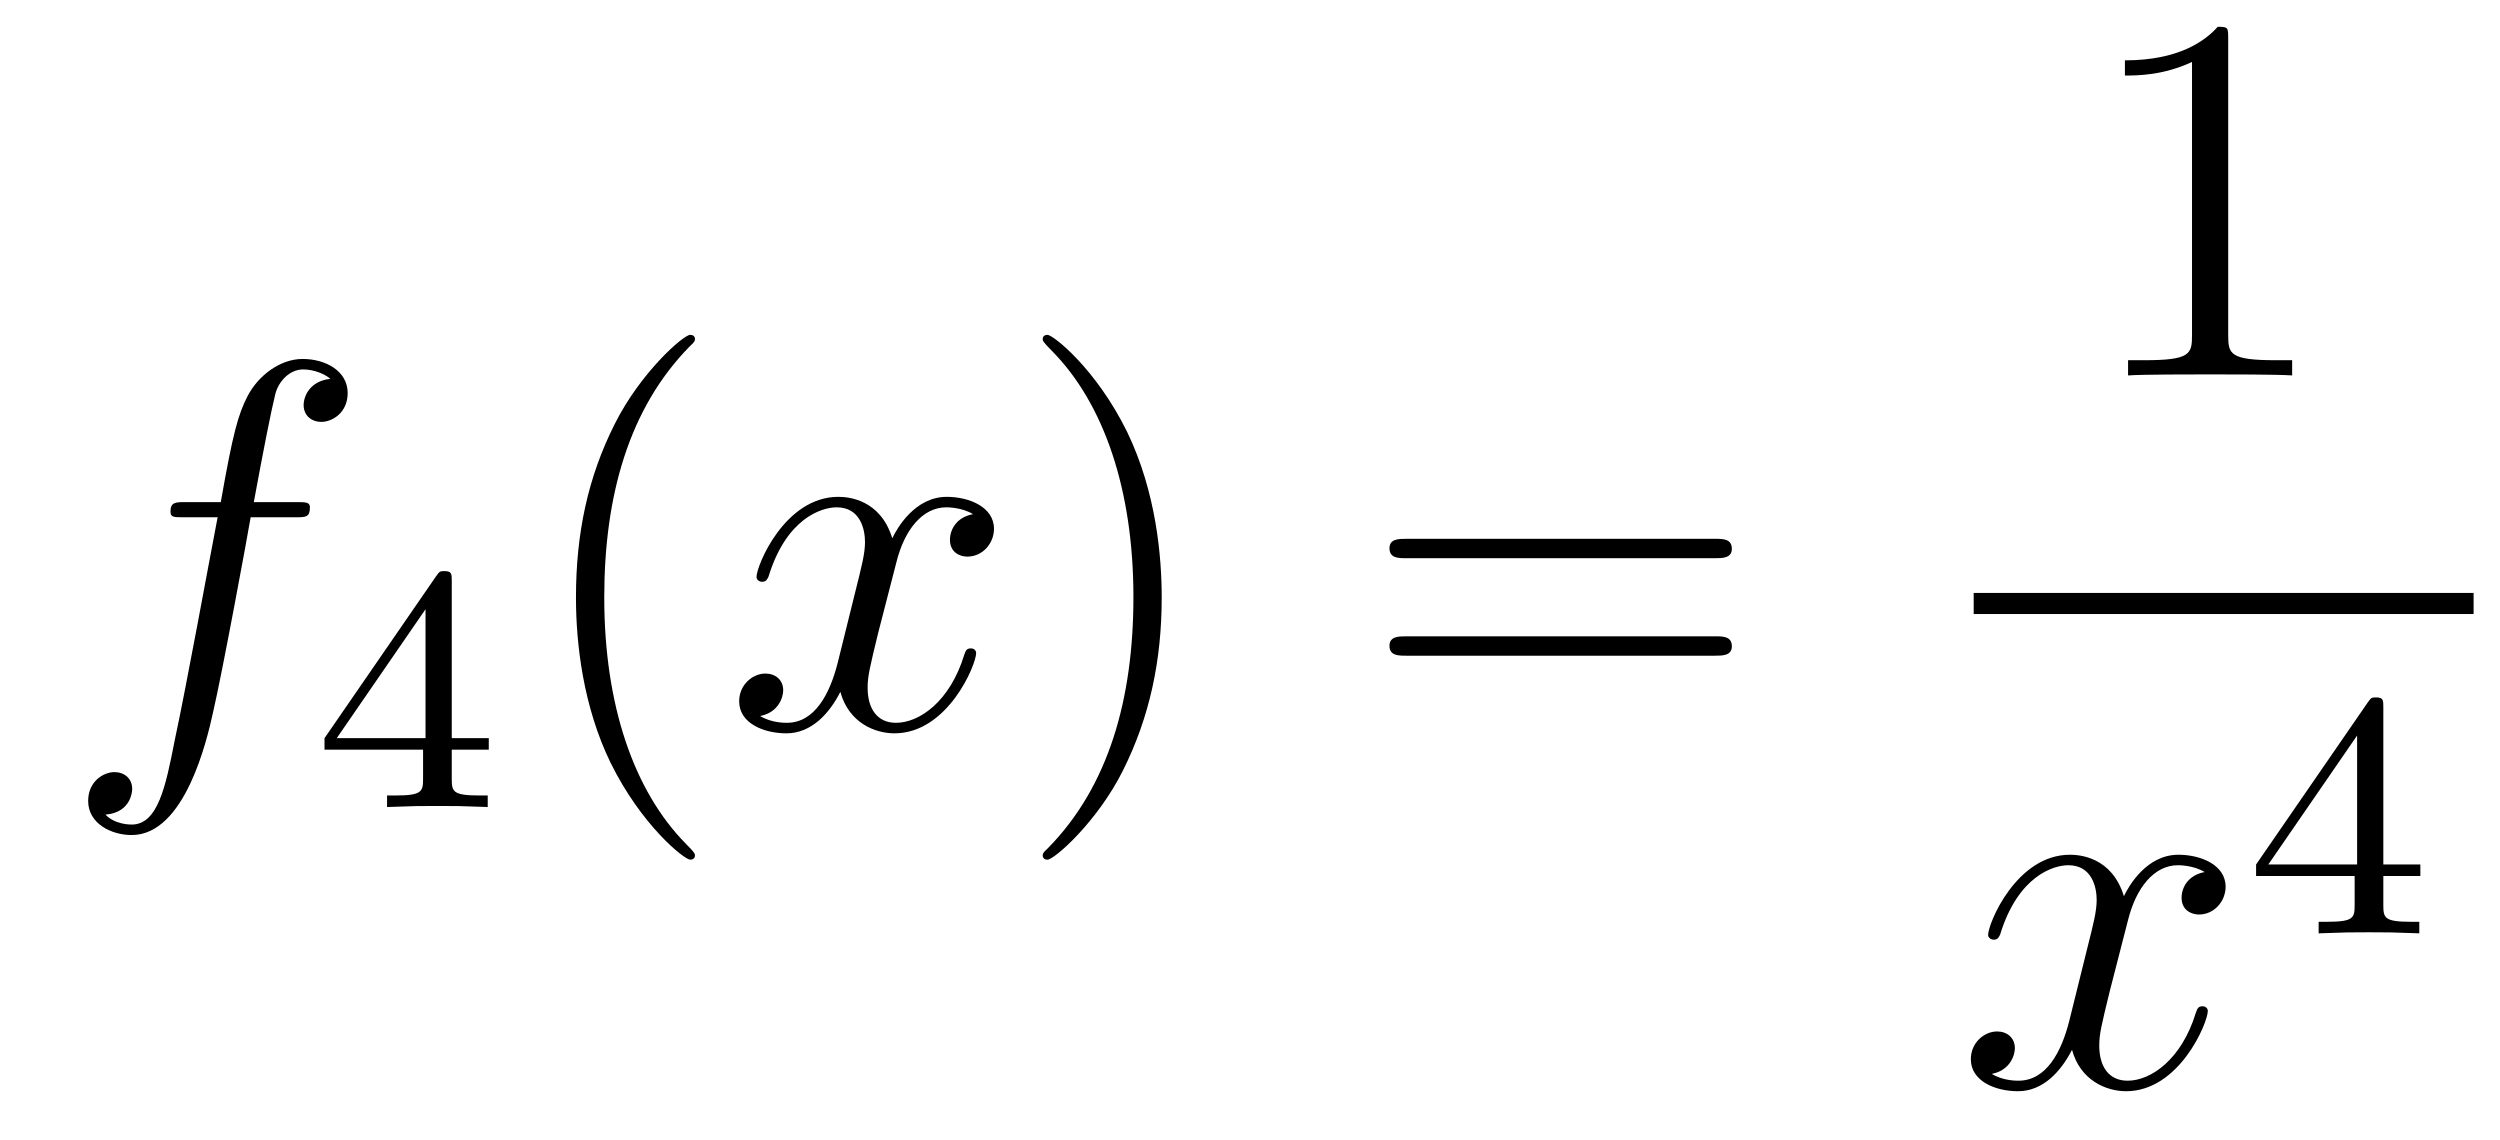 <?xml version='1.0'?>
<!-- This file was generated by dvisvgm 1.14.1 -->
<svg height='26pt' version='1.1' viewBox='0 -26 57 26' width='57pt' xmlns='http://www.w3.org/2000/svg' xmlns:xlink='http://www.w3.org/1999/xlink'>
<g id='page1'>
<g transform='matrix(1 0 0 1 -127 641)'>
<path d='M133.732 -655.206C133.971 -655.206 134.066 -655.206 134.066 -655.433C134.066 -655.552 133.971 -655.552 133.755 -655.552H132.787C133.014 -656.783 133.182 -657.632 133.277 -658.015C133.349 -658.302 133.6 -658.577 133.911 -658.577C134.162 -658.577 134.413 -658.469 134.532 -658.362C134.066 -658.314 133.923 -657.967 133.923 -657.764C133.923 -657.525 134.102 -657.381 134.329 -657.381C134.568 -657.381 134.927 -657.584 134.927 -658.039C134.927 -658.541 134.425 -658.816 133.899 -658.816C133.385 -658.816 132.883 -658.433 132.644 -657.967C132.428 -657.548 132.309 -657.118 132.034 -655.552H131.233C131.006 -655.552 130.887 -655.552 130.887 -655.337C130.887 -655.206 130.958 -655.206 131.197 -655.206H131.962C131.747 -654.094 131.257 -651.392 130.982 -650.113C130.779 -649.073 130.6 -648.2 130.002 -648.2C129.966 -648.2 129.619 -648.2 129.404 -648.427C130.014 -648.475 130.014 -649.001 130.014 -649.013C130.014 -649.252 129.834 -649.396 129.608 -649.396C129.368 -649.396 129.01 -649.192 129.01 -648.738C129.01 -648.224 129.536 -647.961 130.002 -647.961C131.221 -647.961 131.723 -650.149 131.855 -650.747C132.07 -651.667 132.656 -654.847 132.715 -655.206H133.732Z' fill-rule='evenodd'/>
<path d='M137.3 -653.756C137.3 -653.915 137.3 -653.979 137.132 -653.979C137.029 -653.979 137.021 -653.971 136.941 -653.859L134.399 -650.17V-649.907H136.646V-649.245C136.646 -648.951 136.622 -648.863 136.009 -648.863H135.825V-648.6C136.503 -648.624 136.519 -648.624 136.973 -648.624C137.427 -648.624 137.443 -648.624 138.12 -648.6V-648.863H137.937C137.323 -648.863 137.3 -648.951 137.3 -649.245V-649.907H138.144V-650.17H137.3V-653.756ZM136.702 -653.11V-650.17H134.678L136.702 -653.11Z' fill-rule='evenodd'/>
<path d='M142.845 -647.495C142.845 -647.531 142.845 -647.555 142.642 -647.758C141.447 -648.966 140.777 -650.938 140.777 -653.377C140.777 -655.696 141.339 -657.692 142.726 -659.103C142.845 -659.21 142.845 -659.234 142.845 -659.27C142.845 -659.342 142.785 -659.366 142.737 -659.366C142.582 -659.366 141.602 -658.505 141.016 -657.333C140.407 -656.126 140.132 -654.847 140.132 -653.377C140.132 -652.312 140.299 -650.89 140.92 -649.611C141.626 -648.177 142.606 -647.399 142.737 -647.399C142.785 -647.399 142.845 -647.423 142.845 -647.495Z' fill-rule='evenodd'/>
<path d='M149.185 -655.277C148.802 -655.206 148.659 -654.919 148.659 -654.692C148.659 -654.405 148.886 -654.309 149.053 -654.309C149.412 -654.309 149.663 -654.62 149.663 -654.942C149.663 -655.445 149.089 -655.672 148.587 -655.672C147.858 -655.672 147.451 -654.954 147.344 -654.727C147.069 -655.624 146.328 -655.672 146.113 -655.672C144.893 -655.672 144.248 -654.106 144.248 -653.843C144.248 -653.795 144.295 -653.735 144.379 -653.735C144.475 -653.735 144.499 -653.807 144.523 -653.855C144.929 -655.182 145.73 -655.433 146.077 -655.433C146.615 -655.433 146.722 -654.931 146.722 -654.644C146.722 -654.381 146.65 -654.106 146.507 -653.532L146.101 -651.894C145.921 -651.177 145.575 -650.52 144.941 -650.52C144.881 -650.52 144.583 -650.52 144.331 -650.675C144.762 -650.759 144.857 -651.117 144.857 -651.261C144.857 -651.5 144.678 -651.643 144.451 -651.643C144.164 -651.643 143.853 -651.392 143.853 -651.01C143.853 -650.508 144.415 -650.28 144.929 -650.28C145.503 -650.28 145.91 -650.735 146.16 -651.225C146.352 -650.52 146.949 -650.28 147.392 -650.28C148.611 -650.28 149.256 -651.847 149.256 -652.109C149.256 -652.169 149.209 -652.217 149.137 -652.217C149.03 -652.217 149.017 -652.157 148.982 -652.062C148.659 -651.01 147.966 -650.52 147.428 -650.52C147.009 -650.52 146.782 -650.83 146.782 -651.32C146.782 -651.583 146.83 -651.775 147.021 -652.564L147.44 -654.189C147.619 -654.907 148.025 -655.433 148.575 -655.433C148.599 -655.433 148.934 -655.433 149.185 -655.277Z' fill-rule='evenodd'/>
<path d='M153.487 -653.377C153.487 -654.285 153.368 -655.767 152.698 -657.154C151.993 -658.588 151.013 -659.366 150.881 -659.366C150.833 -659.366 150.774 -659.342 150.774 -659.27C150.774 -659.234 150.774 -659.21 150.977 -659.007C152.172 -657.8 152.842 -655.827 152.842 -653.388C152.842 -651.069 152.28 -649.073 150.893 -647.662C150.774 -647.555 150.774 -647.531 150.774 -647.495C150.774 -647.423 150.833 -647.399 150.881 -647.399C151.037 -647.399 152.017 -648.26 152.603 -649.432C153.213 -650.651 153.487 -651.942 153.487 -653.377Z' fill-rule='evenodd'/>
<path d='M166.104 -654.273C166.271 -654.273 166.486 -654.273 166.486 -654.488C166.486 -654.715 166.283 -654.715 166.104 -654.715H159.063C158.895 -654.715 158.68 -654.715 158.68 -654.5C158.68 -654.273 158.884 -654.273 159.063 -654.273H166.104ZM166.104 -652.05C166.271 -652.05 166.486 -652.05 166.486 -652.265C166.486 -652.492 166.283 -652.492 166.104 -652.492H159.063C158.895 -652.492 158.68 -652.492 158.68 -652.277C158.68 -652.05 158.884 -652.05 159.063 -652.05H166.104Z' fill-rule='evenodd'/>
<path d='M177.803 -666.102C177.803 -666.378 177.803 -666.389 177.564 -666.389C177.277 -666.067 176.679 -665.624 175.448 -665.624V-665.278C175.723 -665.278 176.32 -665.278 176.978 -665.588V-659.36C176.978 -658.93 176.942 -658.787 175.89 -658.787H175.52V-658.44C175.842 -658.464 177.002 -658.464 177.396 -658.464C177.791 -658.464 178.938 -658.464 179.261 -658.44V-658.787H178.891C177.839 -658.787 177.803 -658.93 177.803 -659.36V-666.102Z' fill-rule='evenodd'/>
<path d='M172 -653H183.398V-653.481H172'/>
<path d='M177.266 -647.117C176.884 -647.046 176.74 -646.759 176.74 -646.532C176.74 -646.245 176.967 -646.149 177.135 -646.149C177.493 -646.149 177.744 -646.46 177.744 -646.782C177.744 -647.285 177.171 -647.512 176.668 -647.512C175.939 -647.512 175.533 -646.794 175.425 -646.567C175.15 -647.464 174.409 -647.512 174.194 -647.512C172.975 -647.512 172.329 -645.946 172.329 -645.683C172.329 -645.635 172.377 -645.575 172.461 -645.575C172.556 -645.575 172.58 -645.647 172.604 -645.695C173.011 -647.022 173.812 -647.273 174.158 -647.273C174.696 -647.273 174.804 -646.771 174.804 -646.484C174.804 -646.221 174.732 -645.946 174.588 -645.372L174.182 -643.734C174.003 -643.017 173.656 -642.36 173.022 -642.36C172.963 -642.36 172.664 -642.36 172.413 -642.515C172.843 -642.599 172.939 -642.957 172.939 -643.101C172.939 -643.34 172.76 -643.483 172.533 -643.483C172.246 -643.483 171.935 -643.232 171.935 -642.85C171.935 -642.348 172.497 -642.12 173.011 -642.12C173.584 -642.12 173.991 -642.575 174.242 -643.065C174.433 -642.36 175.031 -642.12 175.473 -642.12C176.693 -642.12 177.338 -643.687 177.338 -643.949C177.338 -644.009 177.29 -644.057 177.218 -644.057C177.111 -644.057 177.099 -643.997 177.063 -643.902C176.74 -642.85 176.047 -642.36 175.509 -642.36C175.091 -642.36 174.863 -642.67 174.863 -643.16C174.863 -643.423 174.911 -643.615 175.103 -644.404L175.521 -646.029C175.7 -646.747 176.107 -647.273 176.657 -647.273C176.681 -647.273 177.015 -647.273 177.266 -647.117Z' fill-rule='evenodd'/>
<path d='M181.34 -650.876C181.34 -651.035 181.34 -651.099 181.172 -651.099C181.069 -651.099 181.061 -651.091 180.981 -650.979L178.439 -647.29V-647.027H180.686V-646.365C180.686 -646.071 180.662 -645.983 180.049 -645.983H179.865V-645.72C180.543 -645.744 180.559 -645.744 181.013 -645.744S181.483 -645.744 182.16 -645.72V-645.983H181.977C181.363 -645.983 181.34 -646.071 181.34 -646.365V-647.027H182.184V-647.29H181.34V-650.876ZM180.742 -650.23V-647.29H178.718L180.742 -650.23Z' fill-rule='evenodd'/>
</g>
</g>
</svg>

